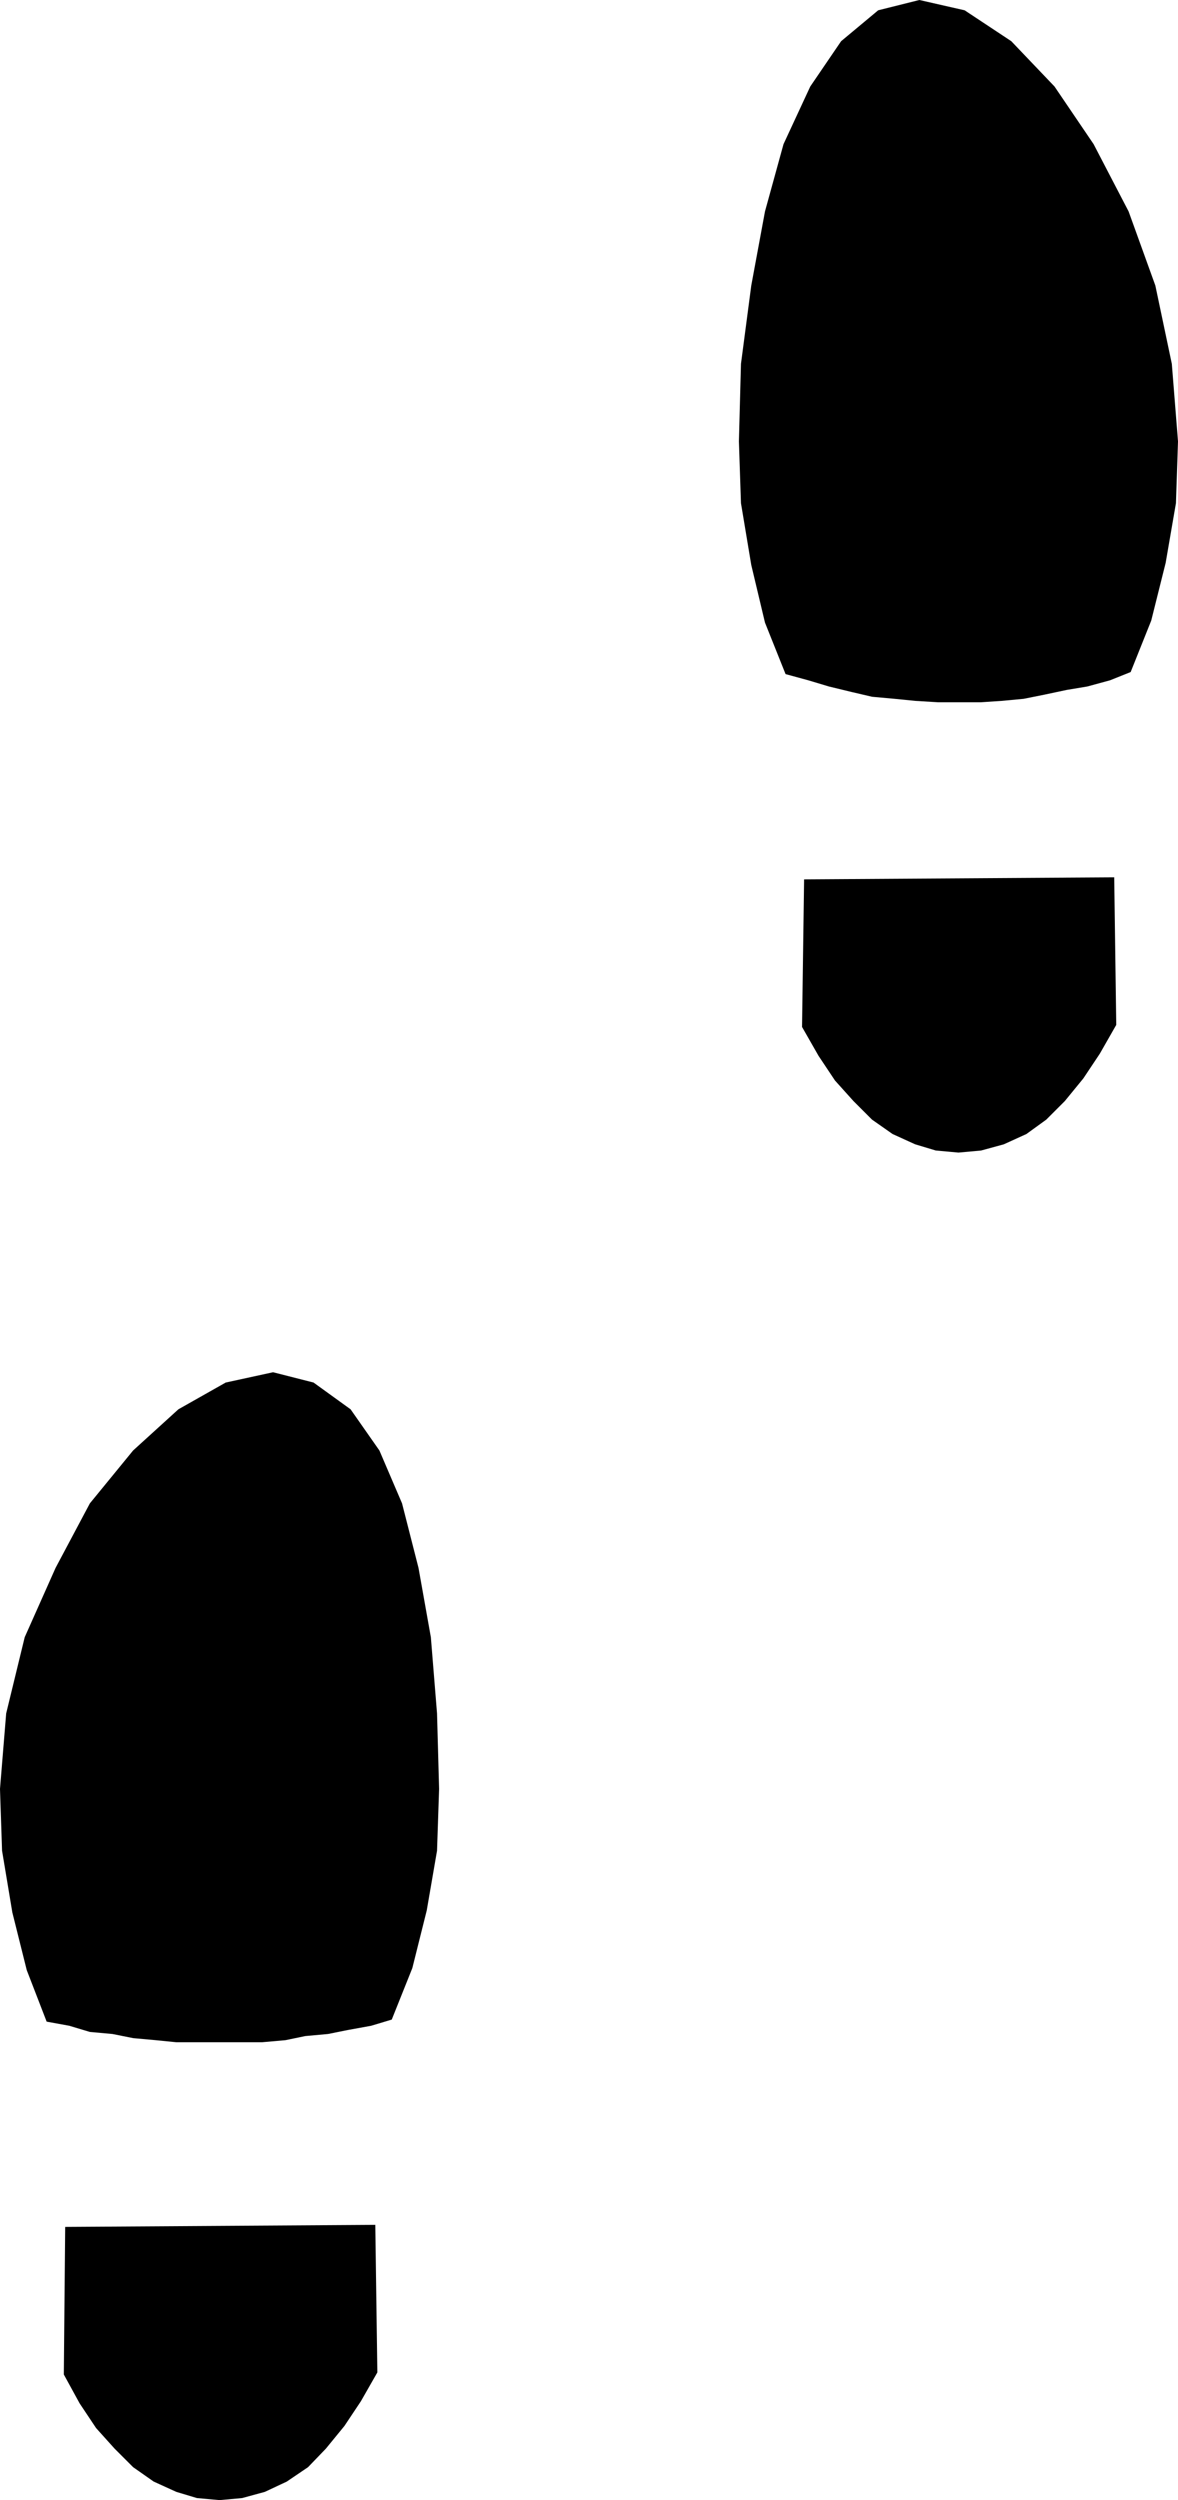 <?xml version="1.0" encoding="UTF-8" standalone="no"?>
<svg
   version="1.0"
   width="73.39mm"
   height="155.711mm"
   id="svg4"
   sodipodi:docname="Pair of Shoeprints 1.wmf"
   xmlns:inkscape="http://www.inkscape.org/namespaces/inkscape"
   xmlns:sodipodi="http://sodipodi.sourceforge.net/DTD/sodipodi-0.dtd"
   xmlns="http://www.w3.org/2000/svg"
   xmlns:svg="http://www.w3.org/2000/svg">
  <sodipodi:namedview
     id="namedview4"
     pagecolor="#ffffff"
     bordercolor="#000000"
     borderopacity="0.25"
     inkscape:showpageshadow="2"
     inkscape:pageopacity="0.0"
     inkscape:pagecheckerboard="0"
     inkscape:deskcolor="#d1d1d1"
     inkscape:document-units="mm" />
  <defs
     id="defs1">
    <pattern
       id="WMFhbasepattern"
       patternUnits="userSpaceOnUse"
       width="6"
       height="6"
       x="0"
       y="0" />
  </defs>
  <path
     style="fill:#000000;fill-opacity:1;fill-rule:evenodd;stroke:none"
     d="M 10.985,475.886 6.3,463.767 2.908,450.193 0.485,435.65 0,421.106 1.454,403.331 5.816,385.395 l 7.27,-16.321 8.077,-15.19 10.178,-12.443 10.662,-9.695 11.147,-6.302 11.147,-2.424 9.531,2.424 8.724,6.302 6.785,9.695 5.331,12.443 3.877,15.19 2.908,16.321 1.454,17.937 0.485,17.775 -0.485,14.543 -2.423,14.058 -3.393,13.574 -4.846,12.119 -4.846,1.454 -5.331,0.97 -4.846,0.97 -5.331,0.485 -4.685,0.97 -5.493,0.485 H 57.027 51.696 46.849 41.518 l -4.846,-0.485 -5.331,-0.485 -4.846,-0.97 -5.331,-0.485 -4.846,-1.454 -5.331,-0.97 z"
     id="path1" />
  <path
     style="fill:#000000;fill-opacity:1;fill-rule:evenodd;stroke:none"
     d="m 184.974,158.682 -4.846,-12.119 -3.231,-13.574 -2.423,-14.543 -0.485,-14.543 0.485,-18.26 2.423,-18.421 3.231,-17.452 4.362,-15.836 6.3,-13.574 L 198.059,9.695 206.783,2.424 216.476,0 l 10.662,2.424 10.985,7.272 10.178,10.665 9.208,13.574 8.239,15.836 6.3,17.452 3.877,18.421 1.454,18.26 -0.485,14.543 -2.423,14.058 -3.393,13.574 -4.846,12.119 -4.846,1.939 -5.331,1.454 -4.846,0.808 -5.331,1.131 -4.846,0.97 -5.17,0.485 -4.846,0.323 h -5.331 -4.846 l -5.331,-0.323 -4.846,-0.485 -5.331,-0.485 -4.846,-1.131 -5.331,-1.293 -4.846,-1.454 -5.331,-1.454 z"
     id="path2" />
  <path
     style="fill:#000000;fill-opacity:1;fill-rule:evenodd;stroke:none"
     d="m 88.852,558.459 -3.877,6.787 -3.877,5.817 -4.362,5.333 -4.2,4.363 -5.008,3.393 -5.17,2.424 -5.331,1.454 -5.331,0.485 -5.331,-0.485 -4.846,-1.454 -5.331,-2.424 -4.846,-3.393 -4.362,-4.363 -4.362,-4.848 -3.877,-5.817 -3.716,-6.787 0.323,-34.742 73.02,-0.485 0.485,34.742 z"
     id="path3" />
  <path
     style="fill:#000000;fill-opacity:1;fill-rule:evenodd;stroke:none"
     d="m 262.84,241.256 -3.877,6.787 -3.877,5.817 -4.362,5.332 -4.362,4.363 -4.685,3.393 -5.331,2.424 -5.331,1.454 -5.331,0.485 -5.331,-0.485 -4.846,-1.454 -5.331,-2.424 -4.846,-3.393 -4.362,-4.363 -4.362,-4.848 -3.877,-5.817 -3.877,-6.787 0.485,-34.742 73.02,-0.485 z"
     id="path4" />
</svg>
